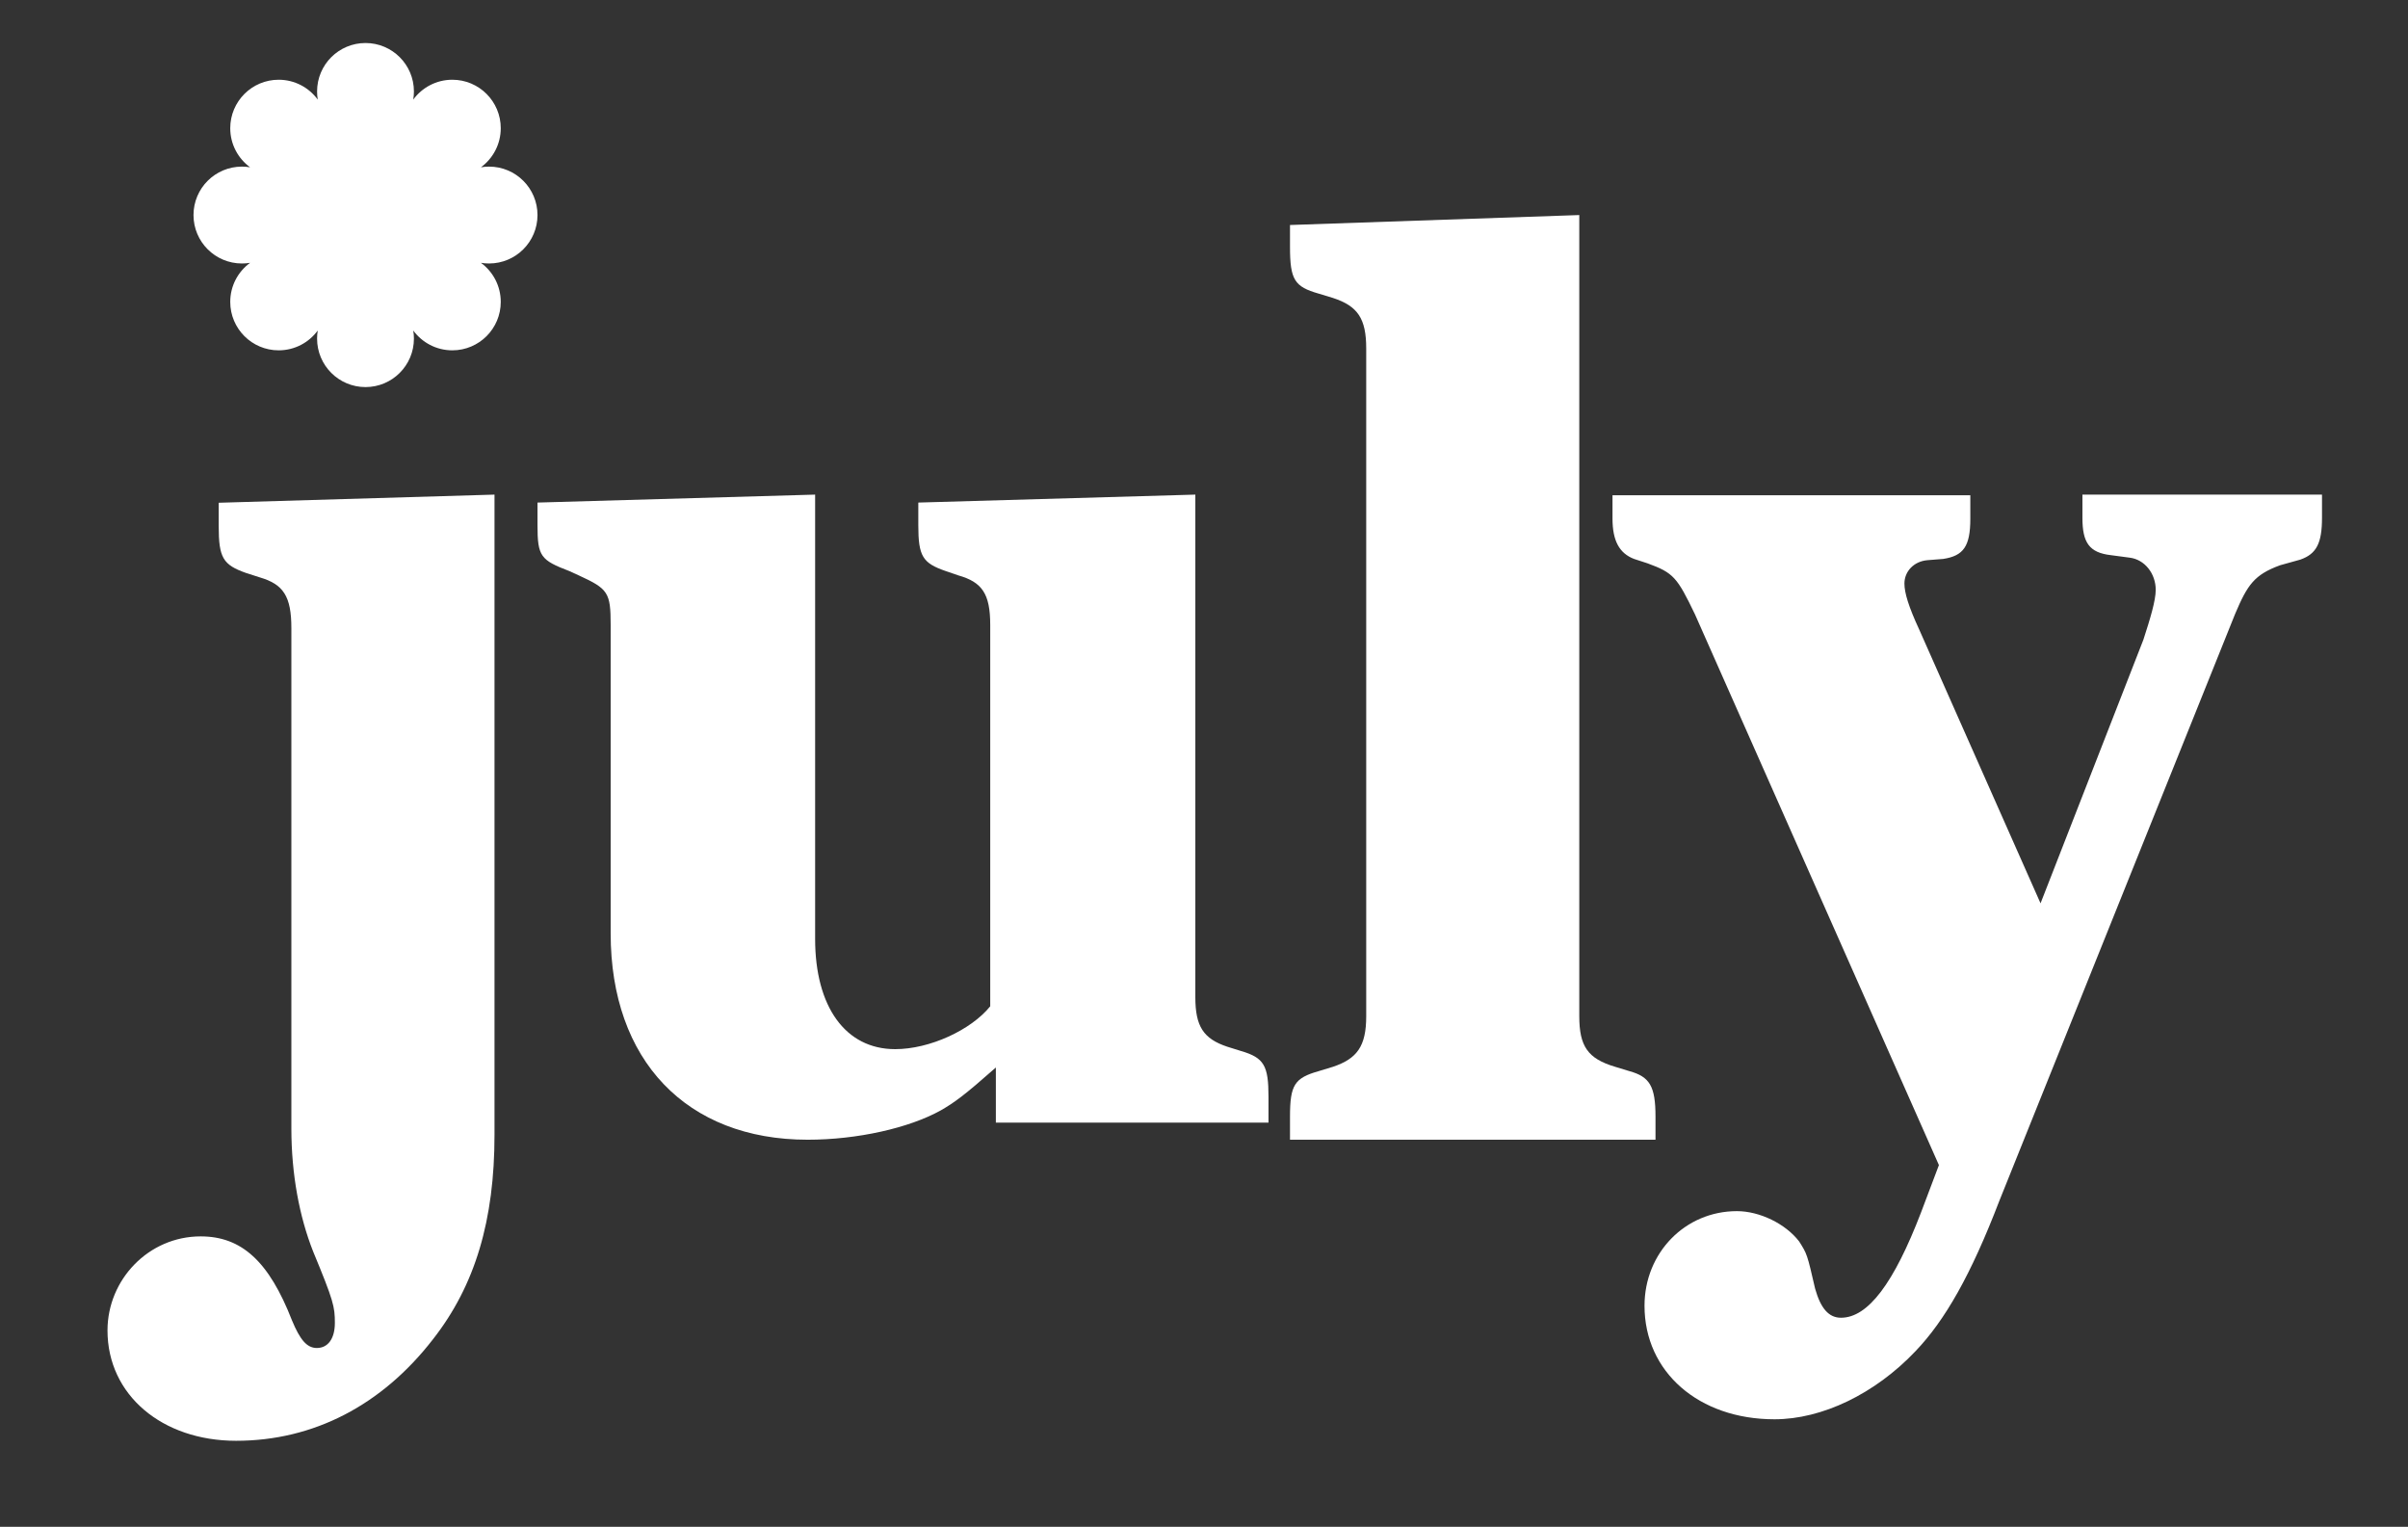 <svg xmlns="http://www.w3.org/2000/svg" fill="none" viewBox="0 0 112 71" height="71" width="112">
<rect x="0" y="0" width="112" height="71" fill="#333333" stroke="none"/>
<path fill="#FFFFFF" d="M94.909 42.006L99.693 29.746C100.008 28.778 100.266 27.927 100.266 27.429C100.266 26.666 99.75 26.021 99.062 25.933L98.175 25.815C97.172 25.698 96.857 25.229 96.857 24.085V23H108V24.085C108 25.258 107.742 25.757 106.998 26.021L106.052 26.285C104.849 26.725 104.534 27.194 103.961 28.543L92.989 55.85C91.672 59.282 90.469 61.394 89.094 62.831C87.203 64.826 84.739 65.999 82.534 65.999C79.01 65.999 76.489 63.799 76.489 60.72C76.489 58.256 78.38 56.32 80.786 56.32C81.846 56.32 83.049 56.907 83.68 57.728C84.052 58.314 84.052 58.314 84.425 59.928C84.682 60.837 85.055 61.277 85.627 61.277C86.888 61.277 88.091 59.664 89.351 56.379L90.182 54.179L78.838 28.573C78.007 26.842 77.836 26.637 76.633 26.197L76.002 25.991C75.315 25.727 75 25.141 75 24.114V23.029H91.643V24.114C91.643 25.405 91.328 25.845 90.383 25.991L89.638 26.05C89.008 26.109 88.578 26.578 88.578 27.135C88.578 27.575 88.778 28.221 89.266 29.276L94.909 42.006Z"></path>
<path fill="#FFFFFF" d="M73.455 10V47.258C73.455 48.65 73.849 49.23 75.121 49.607L75.788 49.81C76.727 50.071 77 50.506 77 51.927V52.999H60V51.927C60 50.448 60.212 50.129 61.333 49.81L62 49.607C63.121 49.23 63.545 48.65 63.545 47.258V16.204C63.545 14.813 63.151 14.233 62 13.856L61.333 13.653C60.212 13.334 60 13.015 60 11.478V10.463L73.455 10Z"></path>
<path fill="#FFFFFF" d="M55.597 23V46.368C55.597 47.734 55.975 48.303 57.08 48.673L57.72 48.873C58.796 49.186 59 49.556 59 51.007V52.203H46.319V49.641C44.836 50.95 44.399 51.263 43.76 51.633C42.276 52.459 39.862 52.999 37.565 52.999C31.922 52.999 28.403 49.3 28.403 43.408V29.062C28.403 27.554 28.287 27.383 26.92 26.757L26.483 26.557C25.145 26.045 25 25.874 25 24.423V23.37L37.913 23V43.664C37.913 46.795 39.31 48.787 41.636 48.787C43.236 48.787 45.156 47.905 46.057 46.795V29.062C46.057 27.61 45.679 27.07 44.574 26.757L43.992 26.557C42.916 26.187 42.712 25.874 42.712 24.423V23.37L55.597 23Z"></path>
<path fill="#FFFFFF" d="M23 23V52.77C23 56.736 22.104 59.768 20.14 62.276C17.77 65.337 14.592 66.999 10.981 66.999C7.543 66.999 5 64.871 5 61.868C5 59.506 6.907 57.494 9.334 57.494C11.241 57.494 12.512 58.66 13.581 61.401C13.957 62.305 14.274 62.684 14.737 62.684C15.257 62.684 15.575 62.246 15.575 61.518C15.575 60.76 15.517 60.497 14.563 58.193C13.928 56.59 13.552 54.607 13.552 52.478V29.21C13.552 27.723 13.177 27.169 12.079 26.848L11.443 26.644C10.374 26.265 10.172 25.945 10.172 24.457V23.379L23 23Z"></path>
<path fill="#FFFFFF" d="M11.252 12.252C11.382 12.252 11.508 12.242 11.632 12.221C11.072 12.631 10.709 13.292 10.709 14.039C10.709 15.283 11.717 16.291 12.961 16.291C13.708 16.291 14.369 15.928 14.779 15.369C14.758 15.492 14.748 15.618 14.748 15.747C14.748 16.991 15.756 18 17 18C18.244 18 19.252 16.991 19.252 15.747C19.252 15.618 19.242 15.492 19.221 15.369C19.631 15.928 20.292 16.291 21.039 16.291C22.283 16.291 23.291 15.283 23.291 14.039C23.291 13.292 22.928 12.631 22.369 12.221C22.492 12.242 22.618 12.252 22.748 12.252C23.991 12.252 25 11.244 25 10C25 8.756 23.991 7.748 22.748 7.748C22.618 7.748 22.492 7.758 22.369 7.779C22.928 7.369 23.291 6.708 23.291 5.961C23.291 4.717 22.283 3.708 21.039 3.708C20.292 3.708 19.63 4.072 19.221 4.631C19.241 4.508 19.252 4.381 19.252 4.252C19.252 3.008 18.244 2 17 2C15.756 2 14.748 3.008 14.748 4.252C14.748 4.381 14.758 4.508 14.779 4.631C14.37 4.072 13.708 3.708 12.961 3.708C11.717 3.708 10.709 4.717 10.709 5.961C10.709 6.708 11.072 7.369 11.632 7.779C11.508 7.758 11.382 7.748 11.252 7.748C10.008 7.748 9 8.756 9 10C9 11.244 10.008 12.252 11.252 12.252Z" clip-rule="evenodd" fill-rule="evenodd"></path>
</svg>
